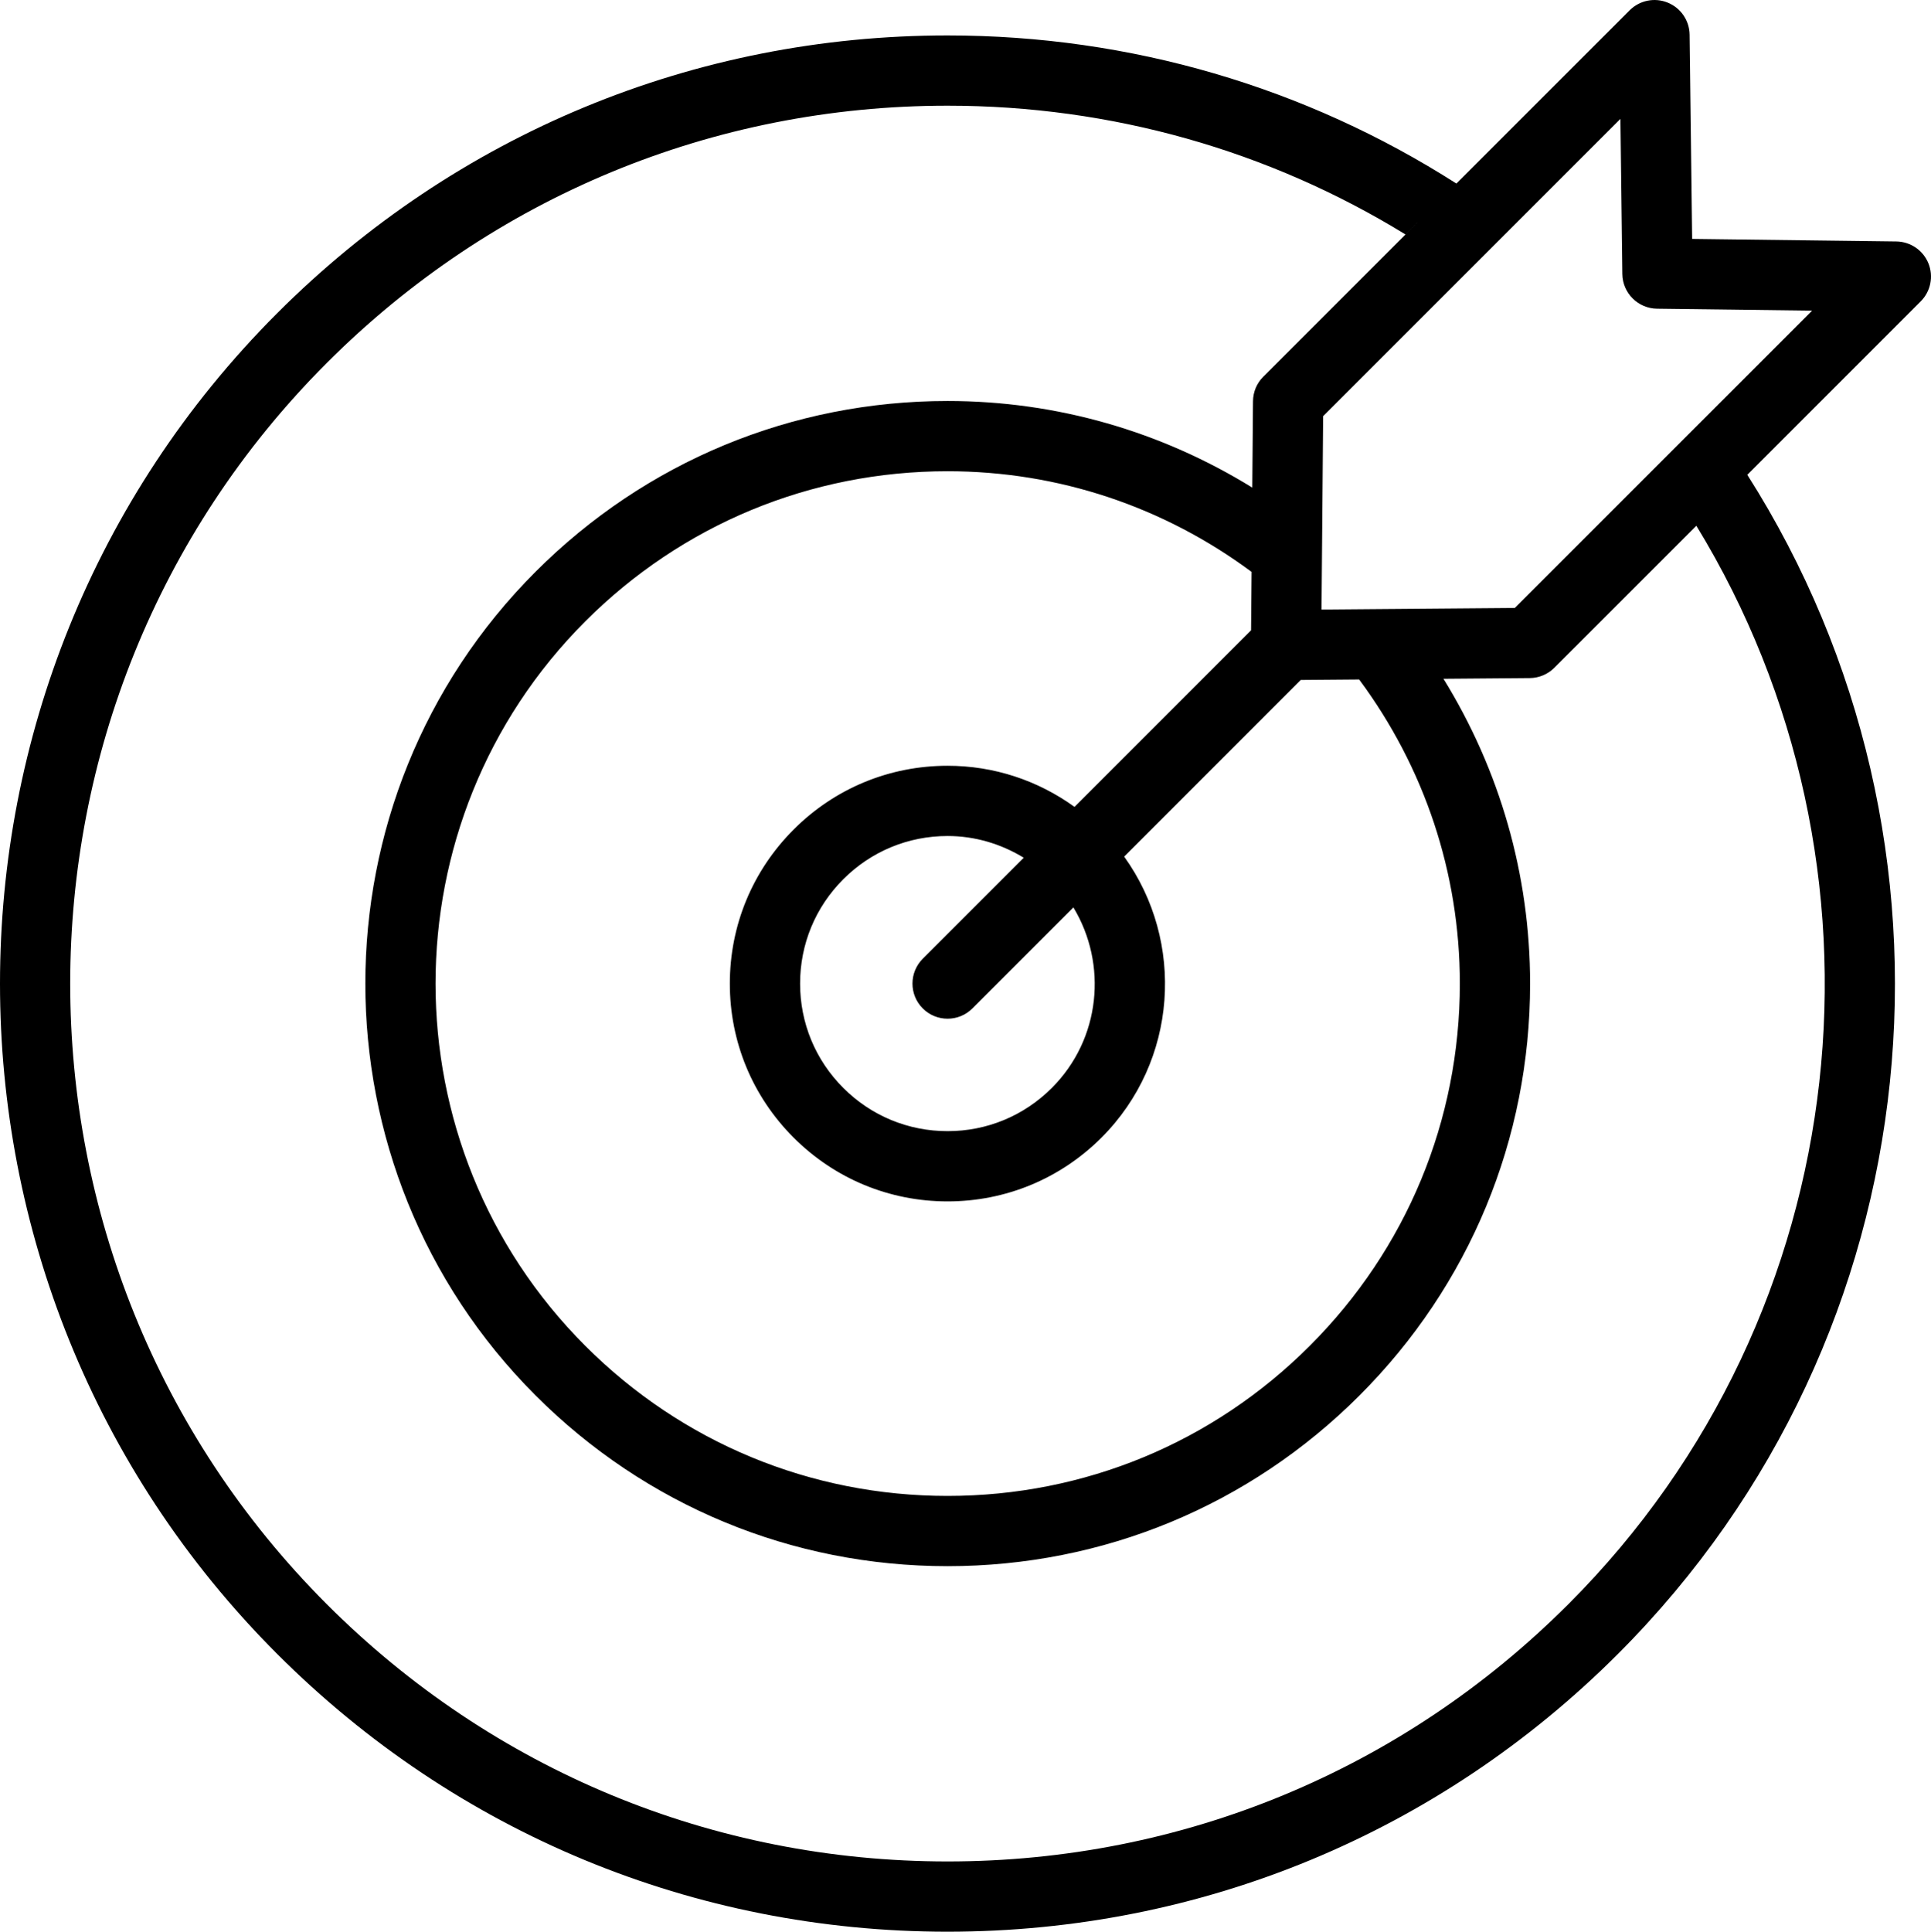 <?xml version="1.0" encoding="UTF-8"?>
<svg id="Ebene_1" xmlns="http://www.w3.org/2000/svg" xmlns:xlink="http://www.w3.org/1999/xlink" version="1.1" viewBox="0 0 68.731 68.748">
  <!-- Generator: Adobe Illustrator 29.8.2, SVG Export Plug-In . SVG Version: 2.1.1 Build 3)  -->
  <defs>
    <clipPath id="clippath">
      <path d="M68.639,9.371c-.19-.465-.64-.772-1.143-.778l-7.266-.091-.09-7.267c-.006-.503-.314-.953-.78-1.142-.464-.19-.998-.083-1.354.273l-6.167,6.166c-5.363-3.426-11.595-5.271-18.112-5.271-9.014,0-17.487,3.511-23.86,9.884-13.156,13.157-13.156,34.564,0,47.72,6.373,6.373,14.846,9.883,23.86,9.883,9.013-.001,17.487-3.51,23.86-9.883,11.377-11.378,12.906-28.922,4.606-41.968l-1.339,1.34,7.51-7.511c.356-.355.464-.889.275-1.355ZM55.819,57.097c-5.901,5.901-13.747,9.151-22.092,9.151s-16.192-3.25-22.092-9.151C-.547,44.916-.547,25.095,11.635,12.913c5.9-5.901,13.746-9.152,22.092-9.152,5.844,0,11.442,1.6,16.3,4.583l.494-.493-5.556,5.556c-.233.231-.363.545-.366.873l-.026,3.073c-3.232-1.995-6.951-3.082-10.845-3.082-5.539,0-10.746,2.157-14.662,6.073-8.083,8.084-8.084,21.238,0,29.322,3.916,3.916,9.123,6.073,14.662,6.073s10.745-2.157,14.66-6.073c3.917-3.916,6.074-9.123,6.074-14.661,0-3.894-1.088-7.615-3.083-10.848l3.073-.025c.327-.003.642-.135.873-.367l5.055-5.054c7.352,12.028,5.837,27.987-4.56,38.386ZM48.378,24.182c2.313,3.119,3.583,6.869,3.583,10.823,0,4.87-1.897,9.449-5.342,12.893-3.443,3.444-8.022,5.341-12.892,5.341s-9.451-1.896-12.894-5.34c-7.108-7.11-7.107-18.678,0-25.787,3.444-3.444,8.023-5.341,12.894-5.341,3.953,0,7.703,1.269,10.821,3.582l.012-1.39-.03,3.469-6.284,6.285c-1.309-.946-2.873-1.464-4.519-1.464-2.071,0-4.017.806-5.48,2.271-1.464,1.464-2.27,3.41-2.27,5.481-.001,2.07.805,4.017,2.27,5.482,1.464,1.463,3.409,2.27,5.48,2.27s4.015-.807,5.479-2.27c2.72-2.722,2.982-6.974.807-10.001l6.285-6.287,2.079-.017ZM37.439,38.719c-.992.992-2.309,1.538-3.711,1.538s-2.721-.546-3.712-1.538c-.993-.992-1.538-2.312-1.538-3.714s.545-2.722,1.538-3.714c.992-.992,2.309-1.538,3.712-1.538.973,0,1.899.279,2.711.773l-3.595,3.595c-.488.489-.488,1.28,0,1.768.244.244.563.366.884.366s.639-.122.883-.366l3.595-3.595c1.22,2.019.974,4.683-.767,6.425ZM53.918,21.636l-6.88.057.057-6.881,10.582-10.581.068,5.521c.009.678.557,1.225,1.235,1.234l5.52.069-10.582,10.581Z" clip-rule="evenodd" fill="none"/>
    </clipPath>
    <clipPath id="clippath-1">
      <rect x="-1017" y="-1240" width="1440" height="2349" fill="none"/>
    </clipPath>
  </defs>
  <g clip-path="url(#clippath)">
    <g clip-path="url(#clippath-1)">
      <rect x="-1" y="-1" width="71" height="70.748"/>
    </g>
  </g>
</svg>
